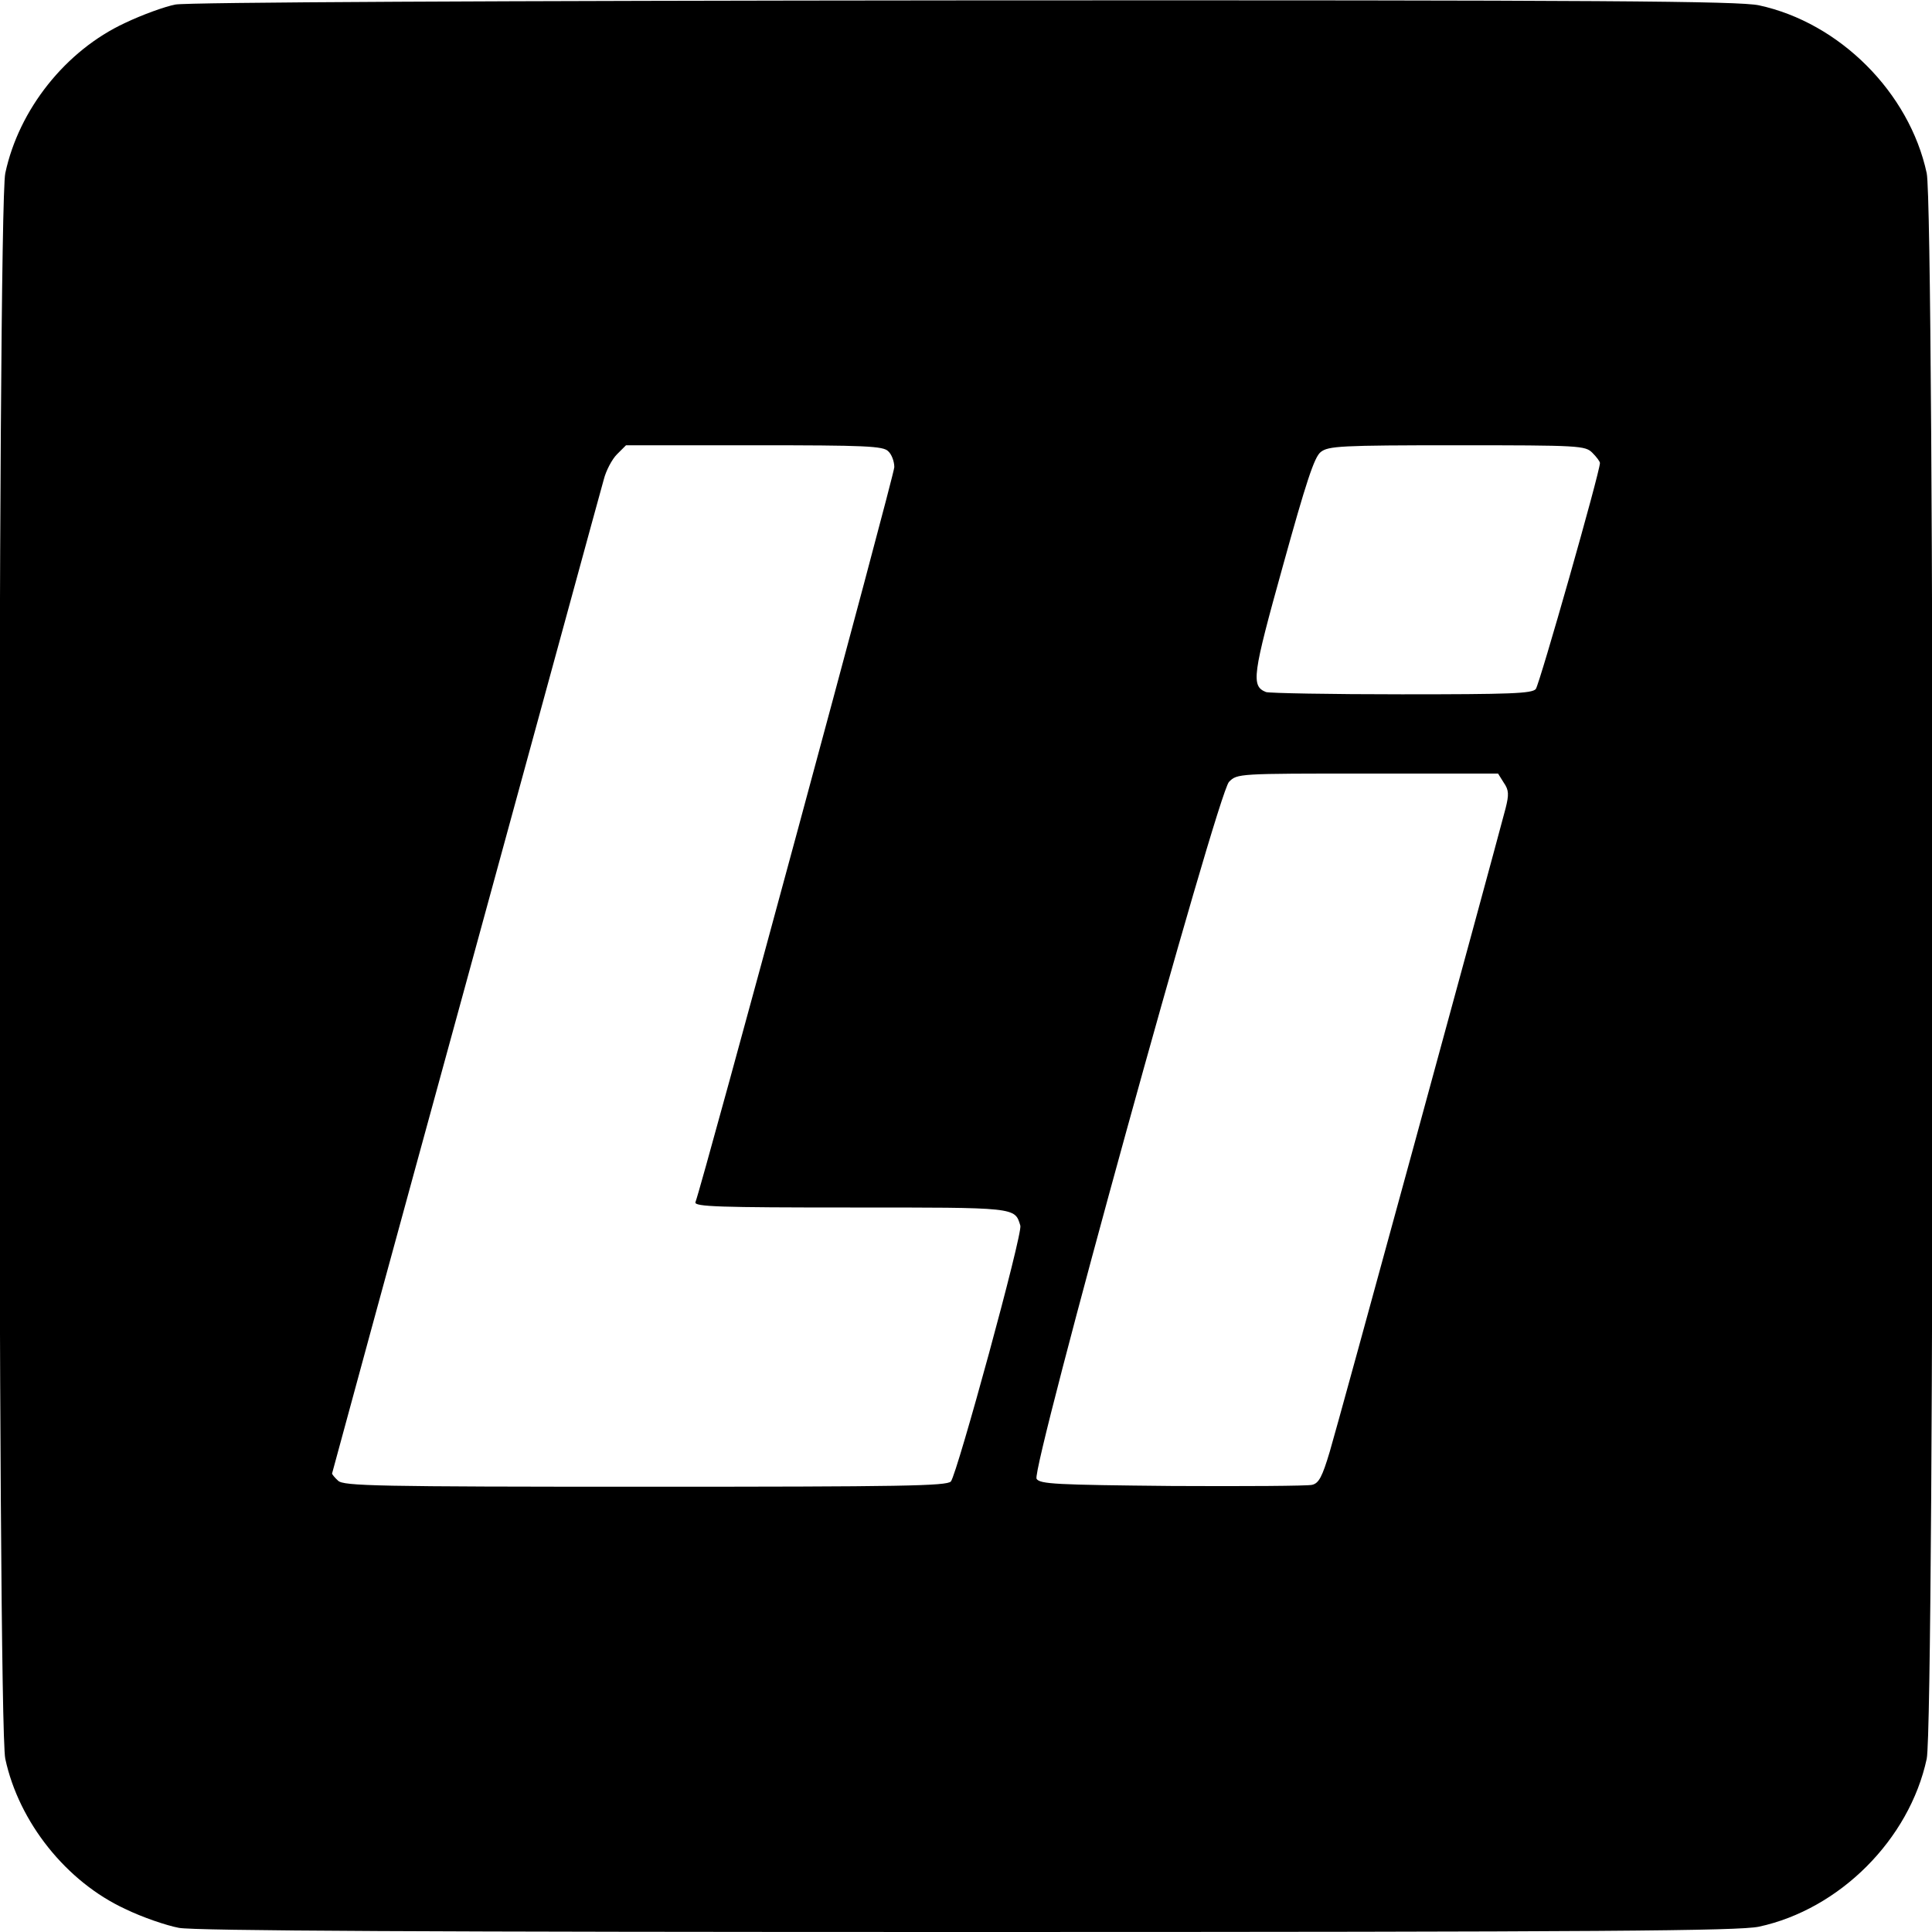 <?xml version="1.0" standalone="no"?>
<!DOCTYPE svg PUBLIC "-//W3C//DTD SVG 20010904//EN"
 "http://www.w3.org/TR/2001/REC-SVG-20010904/DTD/svg10.dtd">
<svg version="1.0" xmlns="http://www.w3.org/2000/svg"
 width="512pt" height="512pt" viewBox="0 0 512 512"
 preserveAspectRatio="xMidYMid meet">
<g transform="translate(0,512) scale(0.1,-0.1)"
fill="#000000" stroke="none">
<path d="M465 5108 c-27 -5 -88 -27 -134 -49 -157 -73 -281 -229 -317 -398
-21 -99 -21 -4104 0 -4202 36 -168 162 -326 318 -398 45 -22 110 -44 142 -50
42 -8 674 -11 2090 -11 1702 0 2042 3 2097 14 214 46 399 231 445 445 21 99
21 4103 0 4202 -46 214 -231 399 -445 445 -55 11 -394 14 -2106 13 -1244 -1
-2059 -5 -2090 -11z m1889 -1184 c9 -8 16 -27 16 -42 0 -21 -508 -1898 -527
-1948 -4 -12 65 -14 410 -14 443 0 436 1 451 -48 7 -20 -167 -656 -184 -678
-11 -12 -127 -14 -811 -14 -712 0 -799 2 -813 16 -9 8 -16 17 -16 19 0 1 159
585 354 1296 195 712 359 1314 366 1338 6 24 22 54 35 67 l24 24 340 0 c295 0
342 -2 355 -16z m1866 -4 c11 -11 20 -23 20 -27 0 -24 -160 -586 -170 -599
-10 -12 -68 -14 -355 -14 -189 0 -351 3 -360 6 -40 16 -36 44 45 335 61 220
83 288 100 301 20 16 52 18 361 18 326 0 340 -1 359 -20z m-235 -874 c14 -20
14 -32 5 -68 -44 -167 -446 -1639 -466 -1705 -20 -67 -29 -84 -47 -88 -12 -3
-179 -4 -371 -3 -308 3 -350 5 -359 19 -15 24 479 1815 510 1847 22 22 23 22
367 22 l346 0 15 -24z"/>
</g>
</svg>
